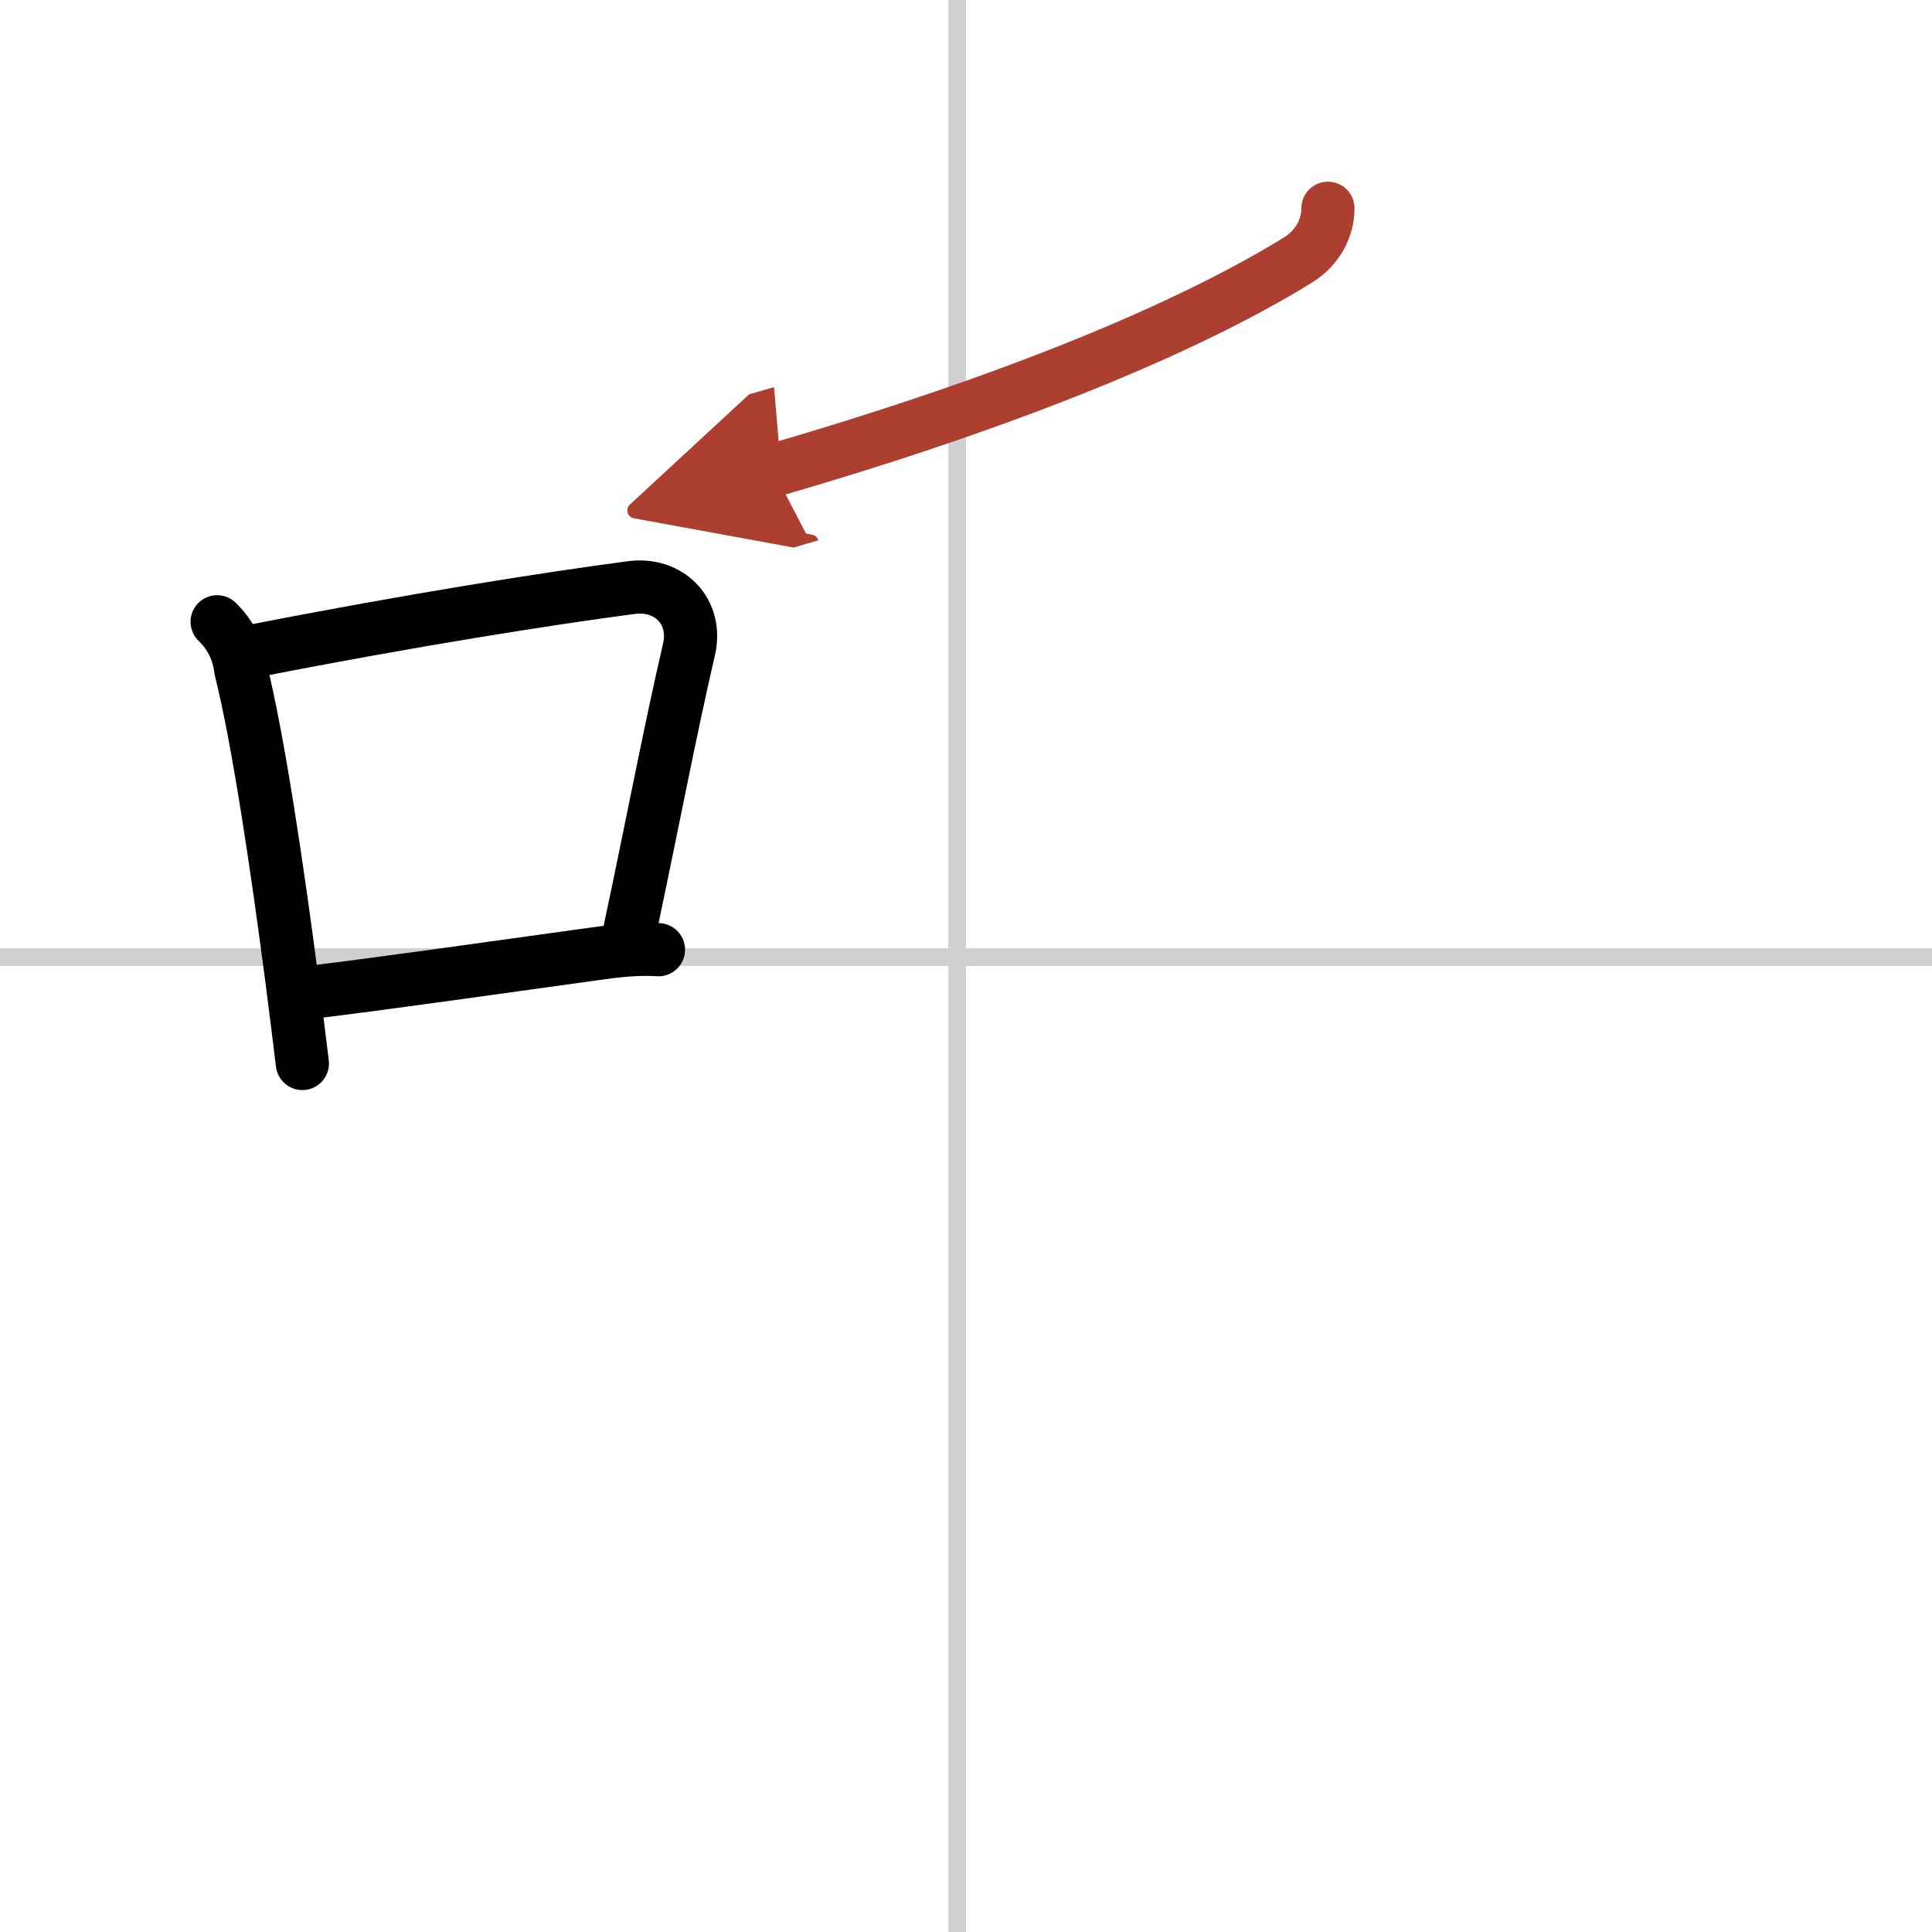 <svg width="400" height="400" viewBox="0 0 109 109" xmlns="http://www.w3.org/2000/svg"><defs><marker id="a" markerWidth="4" orient="auto" refX="1" refY="5" viewBox="0 0 10 10"><polyline points="0 0 10 5 0 10 1 5" fill="#ad3f31" stroke="#ad3f31"/></marker></defs><g fill="none" stroke="#000" stroke-linecap="round" stroke-linejoin="round" stroke-width="3"><rect width="100%" height="100%" fill="#fff" stroke="#fff"/><line x1="54" x2="54" y2="109" stroke="#d0d0d0" stroke-width="1"/><line x2="109" y1="54" y2="54" stroke="#d0d0d0" stroke-width="1"/><path d="m12.25 35.08c0.76 0.74 1.2 1.63 1.33 2.68 0.99 3.95 2.06 11.18 2.88 17.46 0.22 1.69 0.42 3.31 0.6 4.78"/><path d="m14.4 36.71c8.72-1.71 16.5-2.94 21.22-3.56 2.13-0.28 3.75 1.35 3.25 3.5-1.08 4.64-2.02 9.66-3.38 16.06"/><path d="m17.24 56.02c4.42-0.53 10.24-1.37 16.27-2.2 1.21-0.17 2.37-0.32 3.64-0.24"/><path d="m74.92 11.75c0 1.12-0.58 2.25-1.74 2.95-6.18 3.8-16.06 7.92-29.56 11.84" marker-end="url(#a)" stroke="#ad3f31"/></g></svg>
